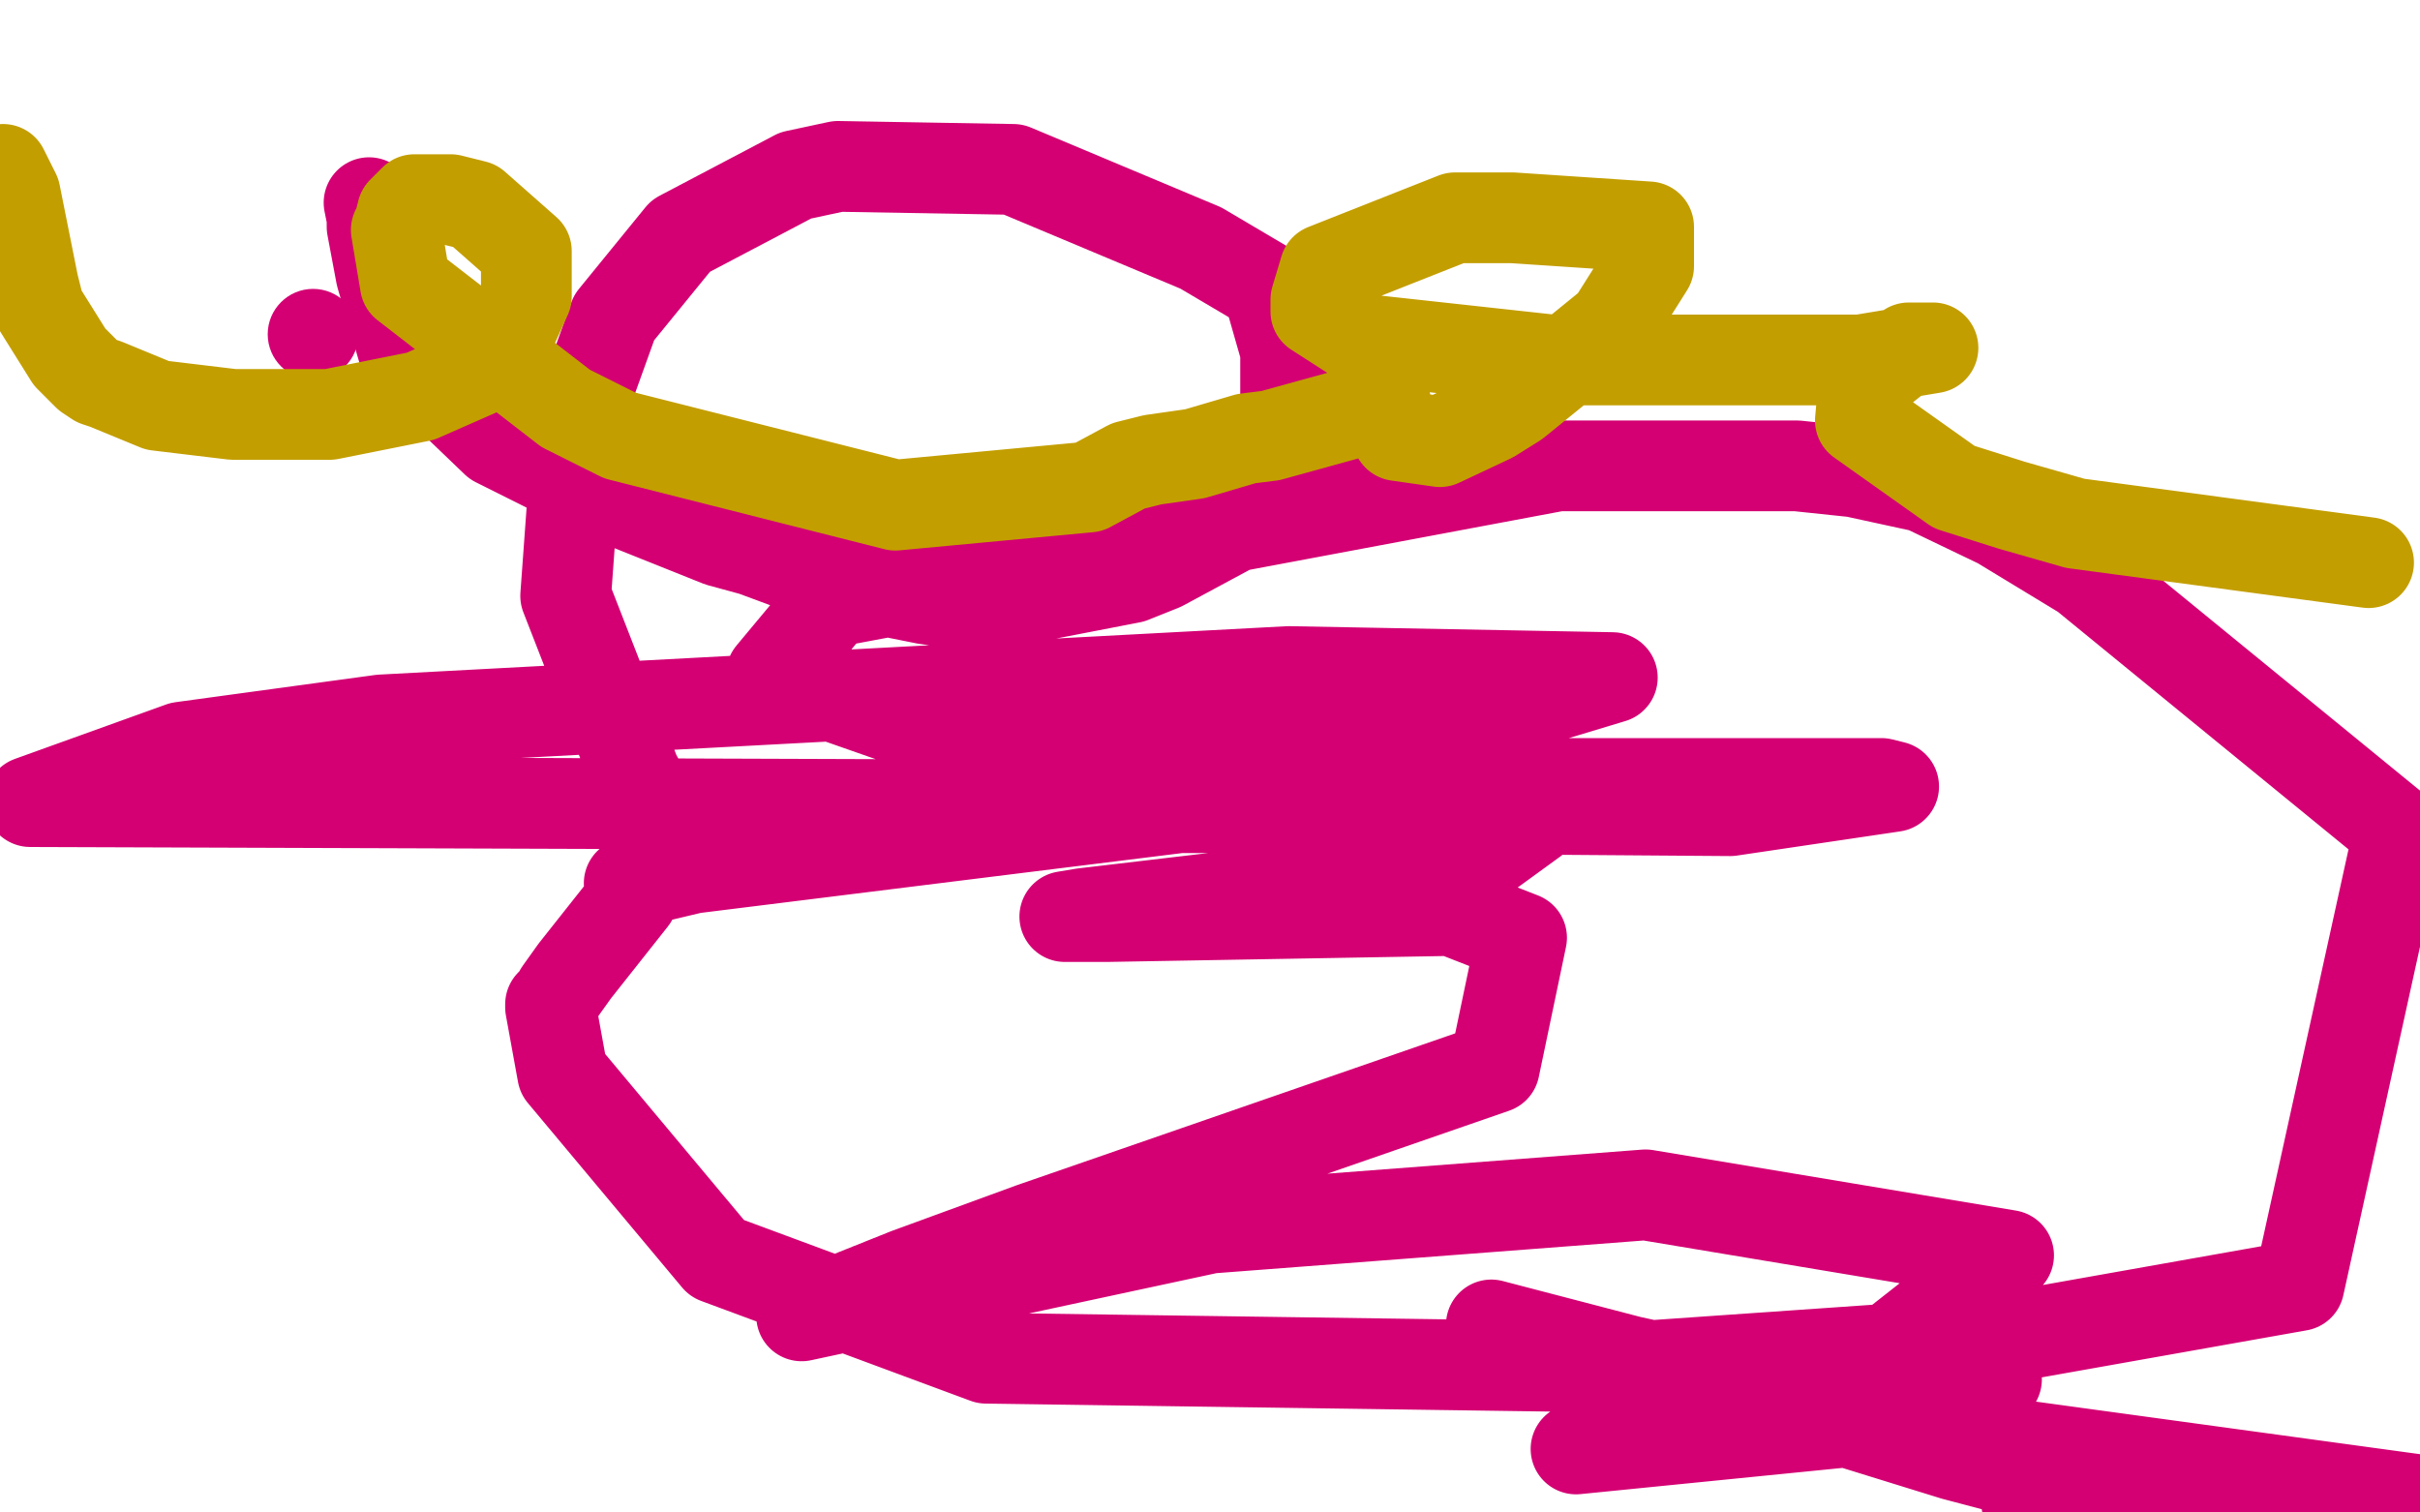 <?xml version="1.0" standalone="no"?>
<!DOCTYPE svg PUBLIC "-//W3C//DTD SVG 1.1//EN"
"http://www.w3.org/Graphics/SVG/1.1/DTD/svg11.dtd">

<svg width="800" height="500" version="1.1" xmlns="http://www.w3.org/2000/svg" xmlns:xlink="http://www.w3.org/1999/xlink" style="stroke-antialiasing: false"><desc>This SVG has been created on https://colorillo.com/</desc><rect x='0' y='0' width='800' height='500' style='fill: rgb(255,255,255); stroke-width:0' /><polyline points="122,67 123,72 123,72 123,75 123,75 126,91 126,91 133,115 133,115 139,122 139,122 164,146 164,146 190,159 190,159 198,163 238,179 249,182 276,192 306,198 313,199 343,197 374,191 384,187 410,173 420,163 425,146 425,141 425,128 425,125 425,116 419,95 397,82 335,56 277,55 263,58 225,78 203,105 194,130 191,142 187,197 210,256 215,265 219,276 219,279 212,291 209,297 190,321 185,328 184,330 182,332 182,333 186,355 237,416 326,449 538,452 653,444 760,425 793,275 689,190 661,173 636,161 613,156 594,154 571,154 515,154 275,199 255,223 315,244 472,259 507,259 622,259 626,260 572,268 302,266 10,265 60,247 126,238 426,222 533,224 480,240 428,248 222,286 208,292 229,287 390,267 491,267 507,271 485,287 358,302 352,303 366,303 480,301 503,310 494,353 341,406 300,421 265,435 400,406 544,395 664,415 622,448 601,456 586,463 583,464 597,462 660,456 643,465 521,479 611,470 801,496 799,499 670,497 678,494 685,491 684,491 646,481 562,455 539,450 493,438" style="fill: none; stroke: #d40073; stroke-width: 30; stroke-linejoin: round; stroke-linecap: round; stroke-antialiasing: false; stroke-antialias: 0; opacity: 1.0"/>
<circle cx="103.5" cy="110.5" r="15" style="fill: #d40073; stroke-antialiasing: false; stroke-antialias: 0; opacity: 1.0"/>
<polyline points="1,56 5,64 5,64 11,94 11,94 13,102 13,102 23,118 23,118 29,124 29,124 32,126 32,126 35,127 35,127 52,134 52,134 77,137 77,137 87,137 98,137 109,137 139,131 164,120 174,98 174,83 157,68 149,66 137,66 133,70 132,74 131,76 134,94 187,135 205,144 296,167 360,161 373,154 381,152 395,150 412,145 420,144 449,136 452,135 458,133 460,141 462,144 476,146 493,138 501,133 533,107 545,88 545,75 500,72 481,72 438,89 435,99 435,103 449,112 513,119 536,119 615,119 639,115 637,115 631,115 617,126 616,128 615,139 646,161 665,167 686,173 783,186" style="fill: none; stroke: #c39e00; stroke-width: 30; stroke-linejoin: round; stroke-linecap: round; stroke-antialiasing: false; stroke-antialias: 0; opacity: 1.0"/>
</svg>
